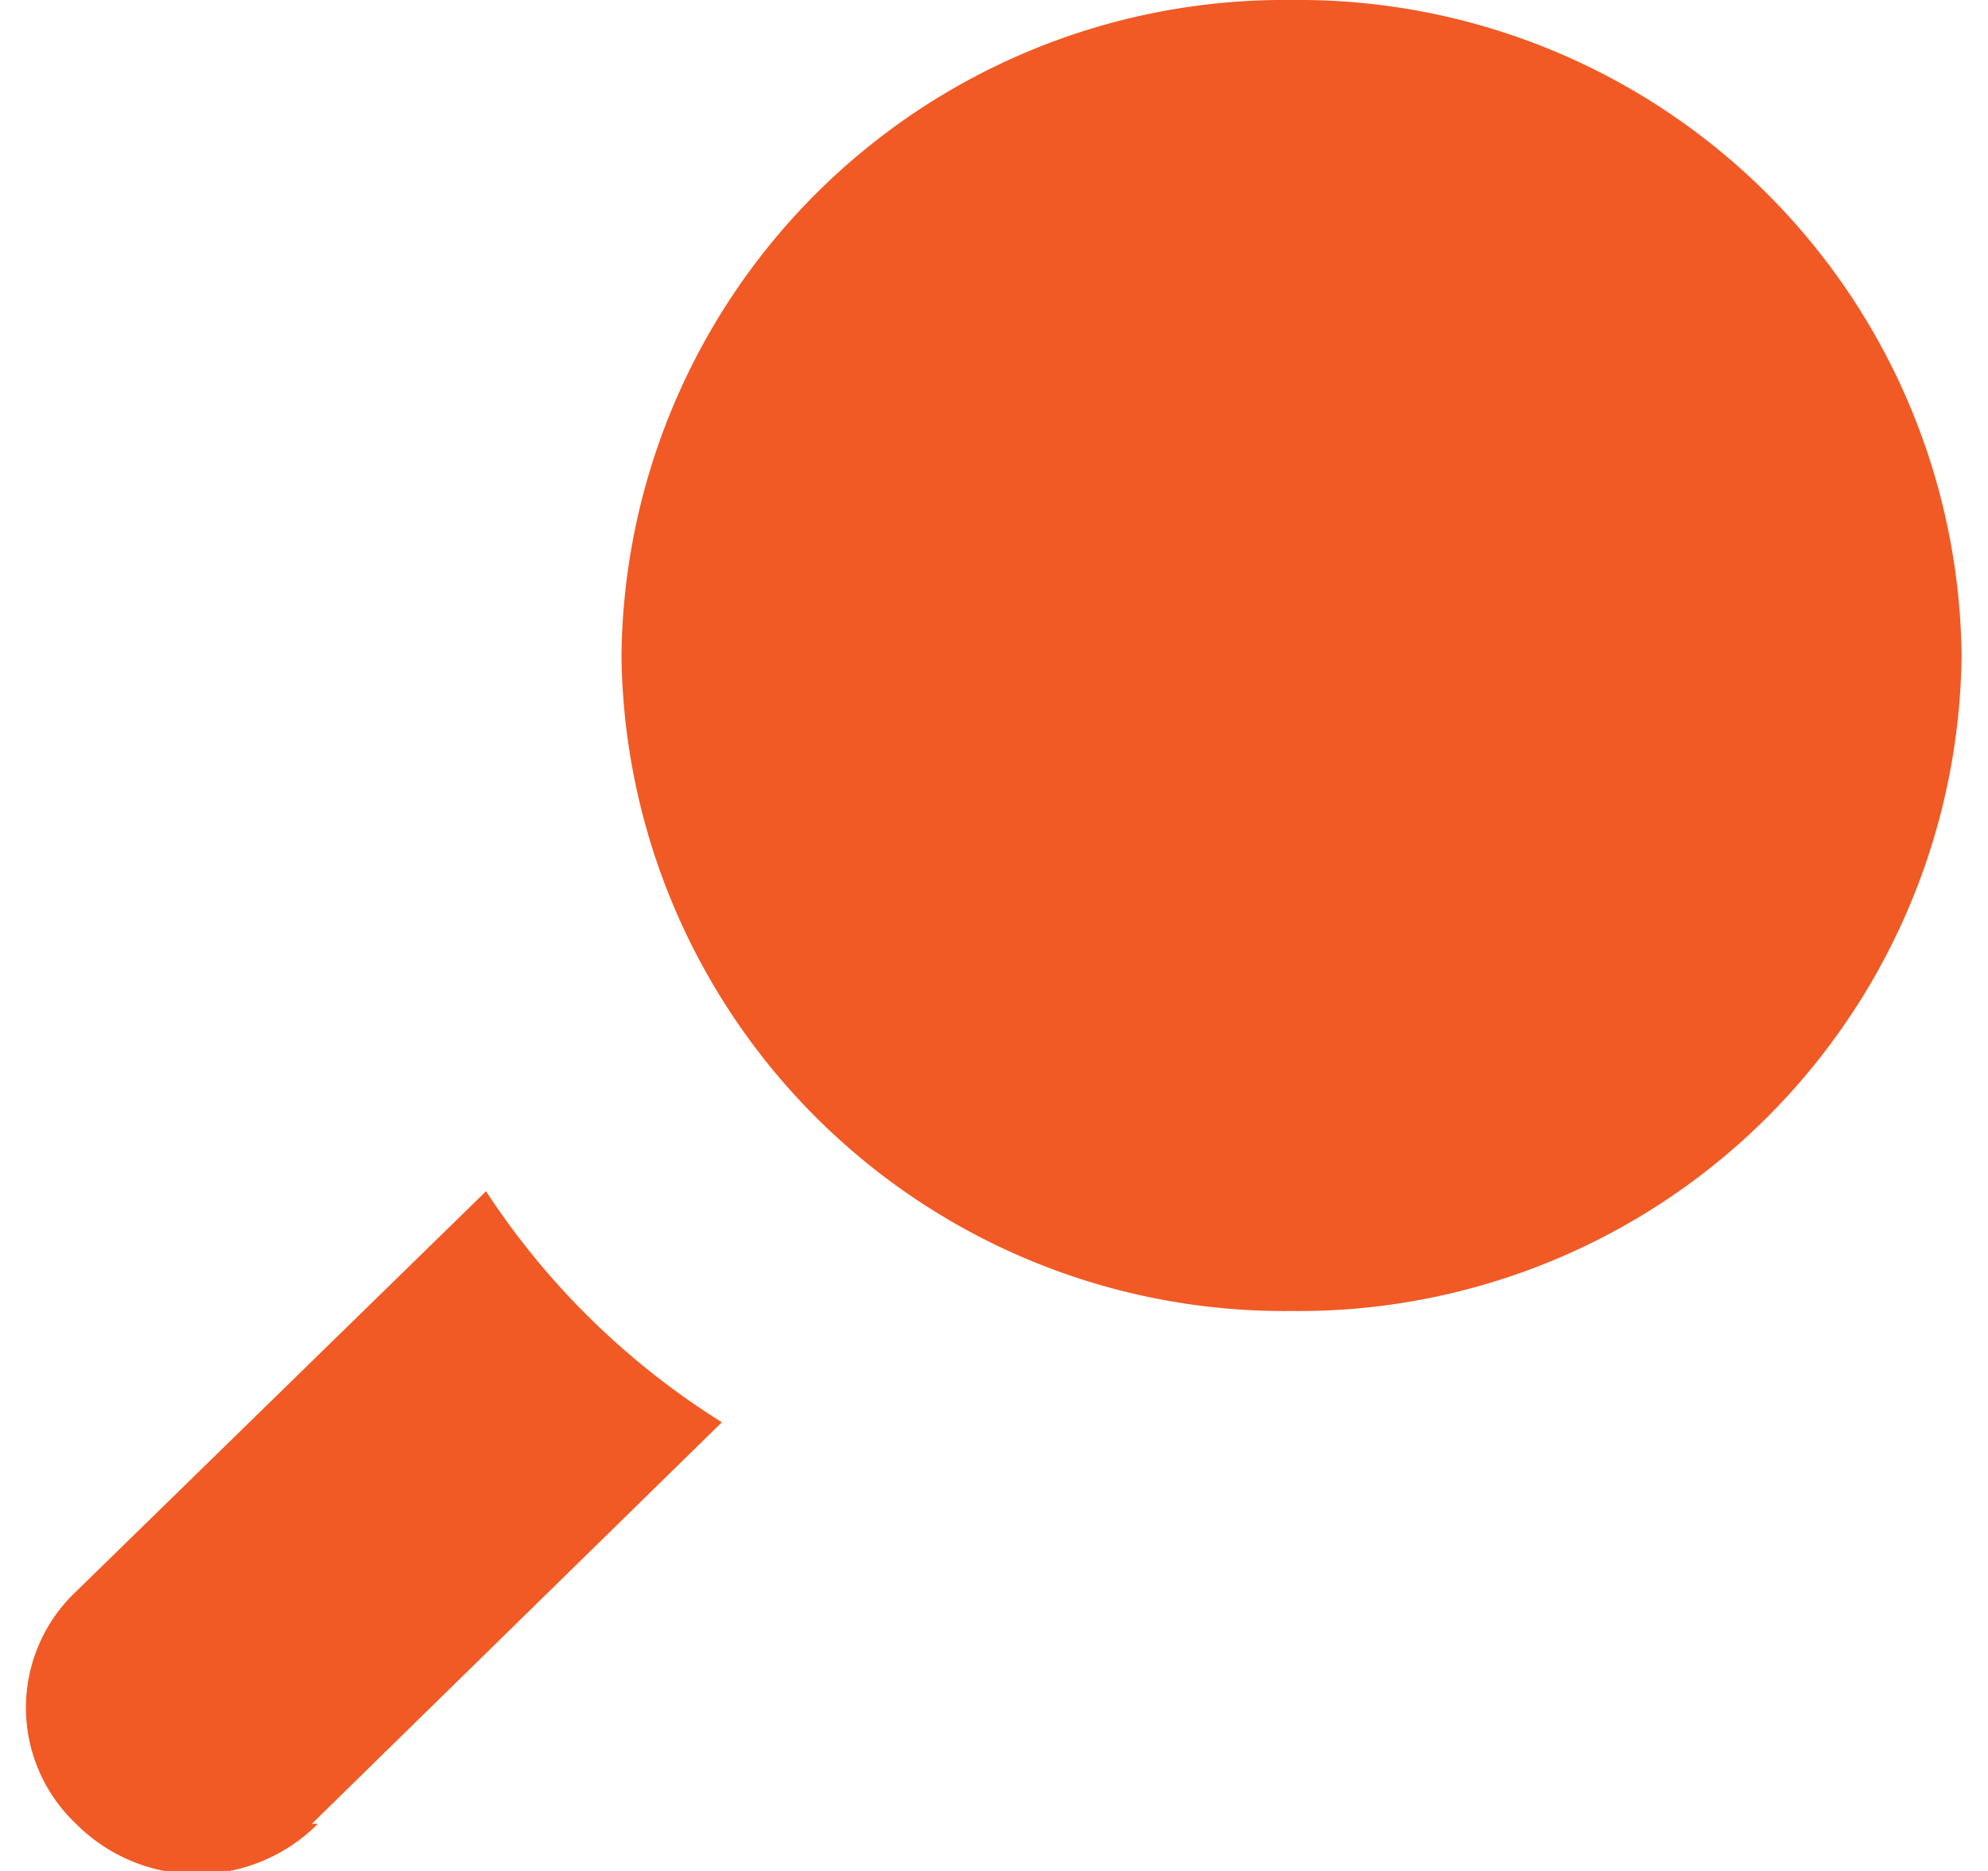 <?xml version="1.0"?>
<svg xmlns="http://www.w3.org/2000/svg" viewBox="0 0 16 15.47" width="17" height="16"><defs><style>.cls-1{fill:#f15a24;}</style></defs><title>Element 6</title><g id="Ebene_2" data-name="Ebene 2"><g id="Ebene_1-2" data-name="Ebene 1"><g id="Gruppe_9" data-name="Gruppe 9"><g id="Gruppe_8" data-name="Gruppe 8"><g id="Gruppe_7" data-name="Gruppe 7"><g id="Gruppe_6" data-name="Gruppe 6"><path id="Pfad_208" data-name="Pfad 208" class="cls-1" d="M10.46,10.84A5.48,5.48,0,0,0,16,5.42,5.48,5.48,0,0,0,10.46,0,5.48,5.48,0,0,0,4.92,5.42,5.48,5.48,0,0,0,10.46,10.84Z"/></g></g></g></g><g id="Gruppe_17" data-name="Gruppe 17"><g id="Gruppe_16" data-name="Gruppe 16"><g id="Gruppe_15" data-name="Gruppe 15"><g id="Gruppe_14" data-name="Gruppe 14"><g id="Gruppe_13" data-name="Gruppe 13"><g id="Gruppe_12" data-name="Gruppe 12"><path id="Pfad_209" data-name="Pfad 209" class="cls-1" d="M2.36,15.08l3.39-3.32A6.35,6.35,0,0,1,3.8,9.85L.41,13.16a1.32,1.32,0,0,0,0,1.92,1.41,1.41,0,0,0,2,0h0Z"/></g></g></g></g></g></g></g></g></svg>
